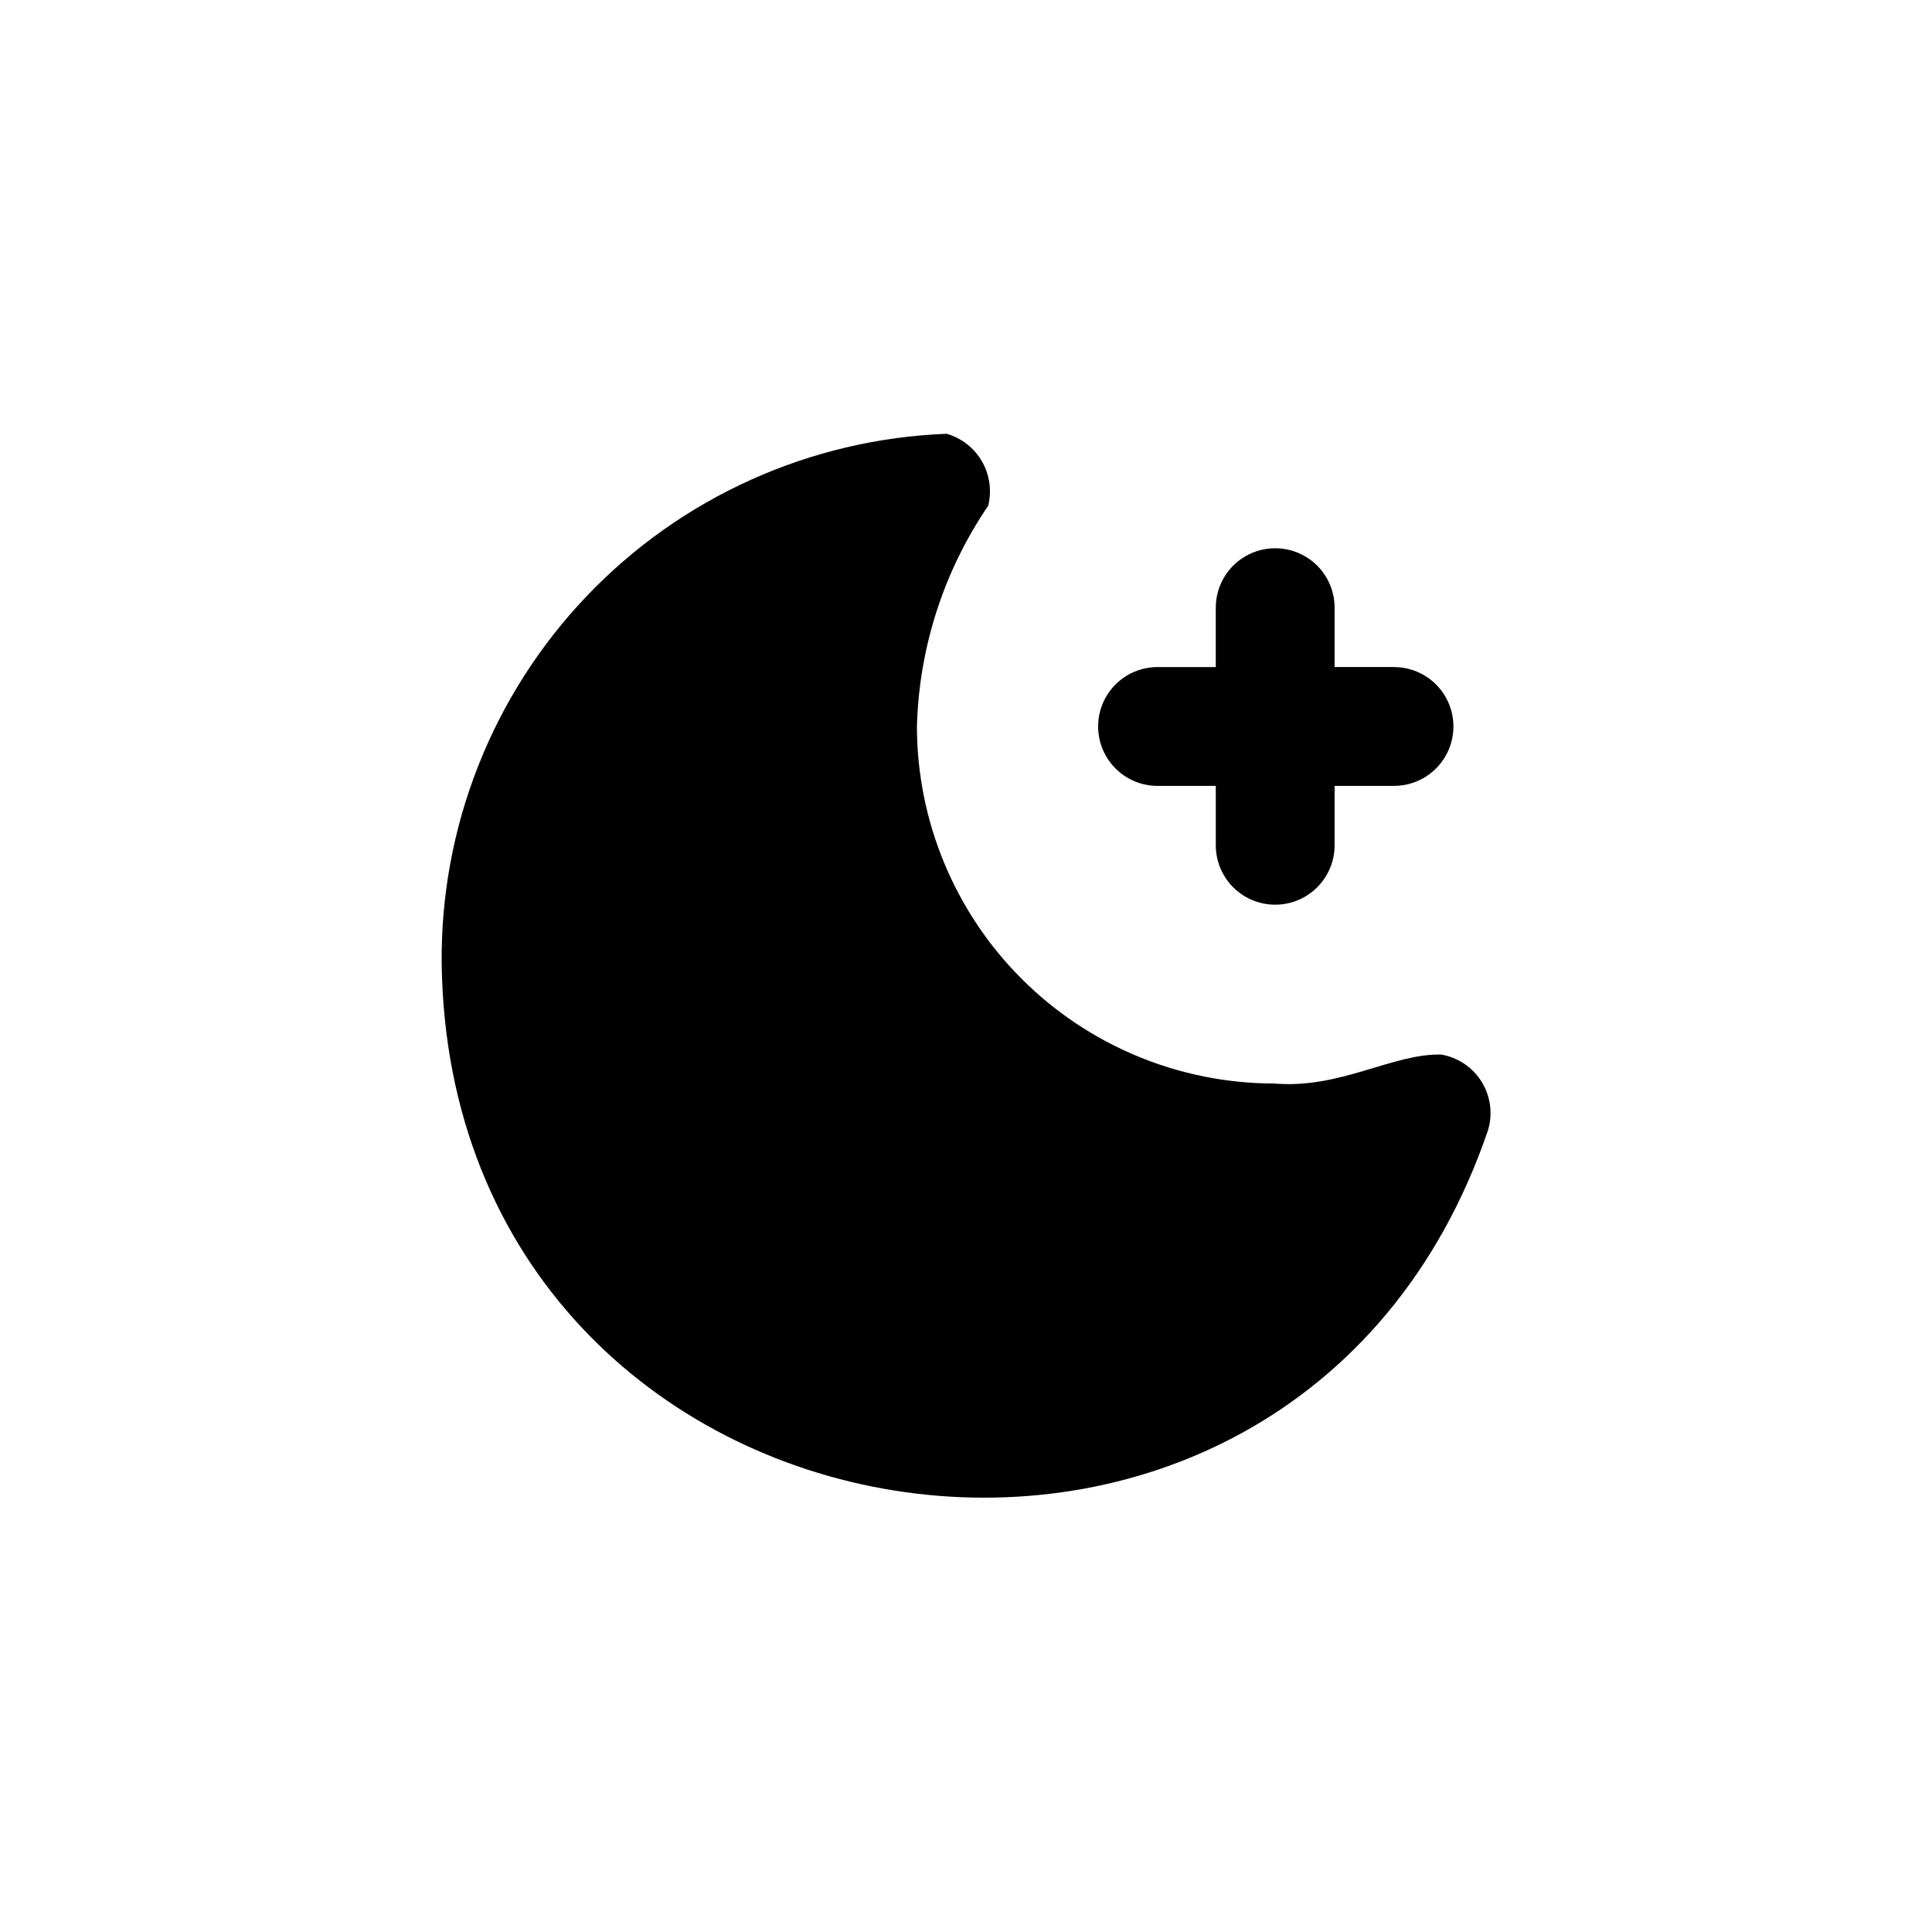 <?xml version="1.0" encoding="UTF-8"?>
<!-- Uploaded to: ICON Repo, www.svgrepo.com, Generator: ICON Repo Mixer Tools -->
<svg fill="#000000" width="800px" height="800px" version="1.1" viewBox="144 144 512 512" xmlns="http://www.w3.org/2000/svg">
 <path d="m450.45 320.78h15.742v-15.742l0.004-0.004c0-5.625 3-10.82 7.871-13.633s10.871-2.812 15.742 0c4.871 2.812 7.875 8.008 7.875 13.633v15.742h15.742v0.004c5.625 0 10.824 3 13.637 7.871s2.812 10.871 0 15.742c-2.812 4.871-8.012 7.875-13.637 7.875h-15.742v15.742c0 5.625-3.004 10.824-7.875 13.633-4.871 2.812-10.871 2.812-15.742 0-4.871-2.809-7.871-8.008-7.871-13.633v-15.742h-15.746c-5.551-0.109-10.637-3.133-13.379-7.961-2.746-4.828-2.746-10.742 0-15.57 2.742-4.828 7.828-7.852 13.379-7.957zm75.465 102.69c-12.914-0.305-26.703 9.172-44.285 7.672-25.086-0.027-49.141-10.004-66.879-27.738-17.742-17.738-27.723-41.793-27.754-66.879 0.559-20.902 7.113-41.207 18.883-58.492 0.992-3.981 0.398-8.195-1.648-11.754-2.047-3.555-5.394-6.18-9.34-7.32-36.219 1.375-70.473 16.832-95.473 43.082-24.996 26.246-38.762 61.215-38.371 97.457 2.344 160.9 225.27 196.45 277.26 44.105 1.336-4.324 0.742-9.016-1.633-12.875-2.371-3.856-6.293-6.504-10.754-7.262z"/>
</svg>